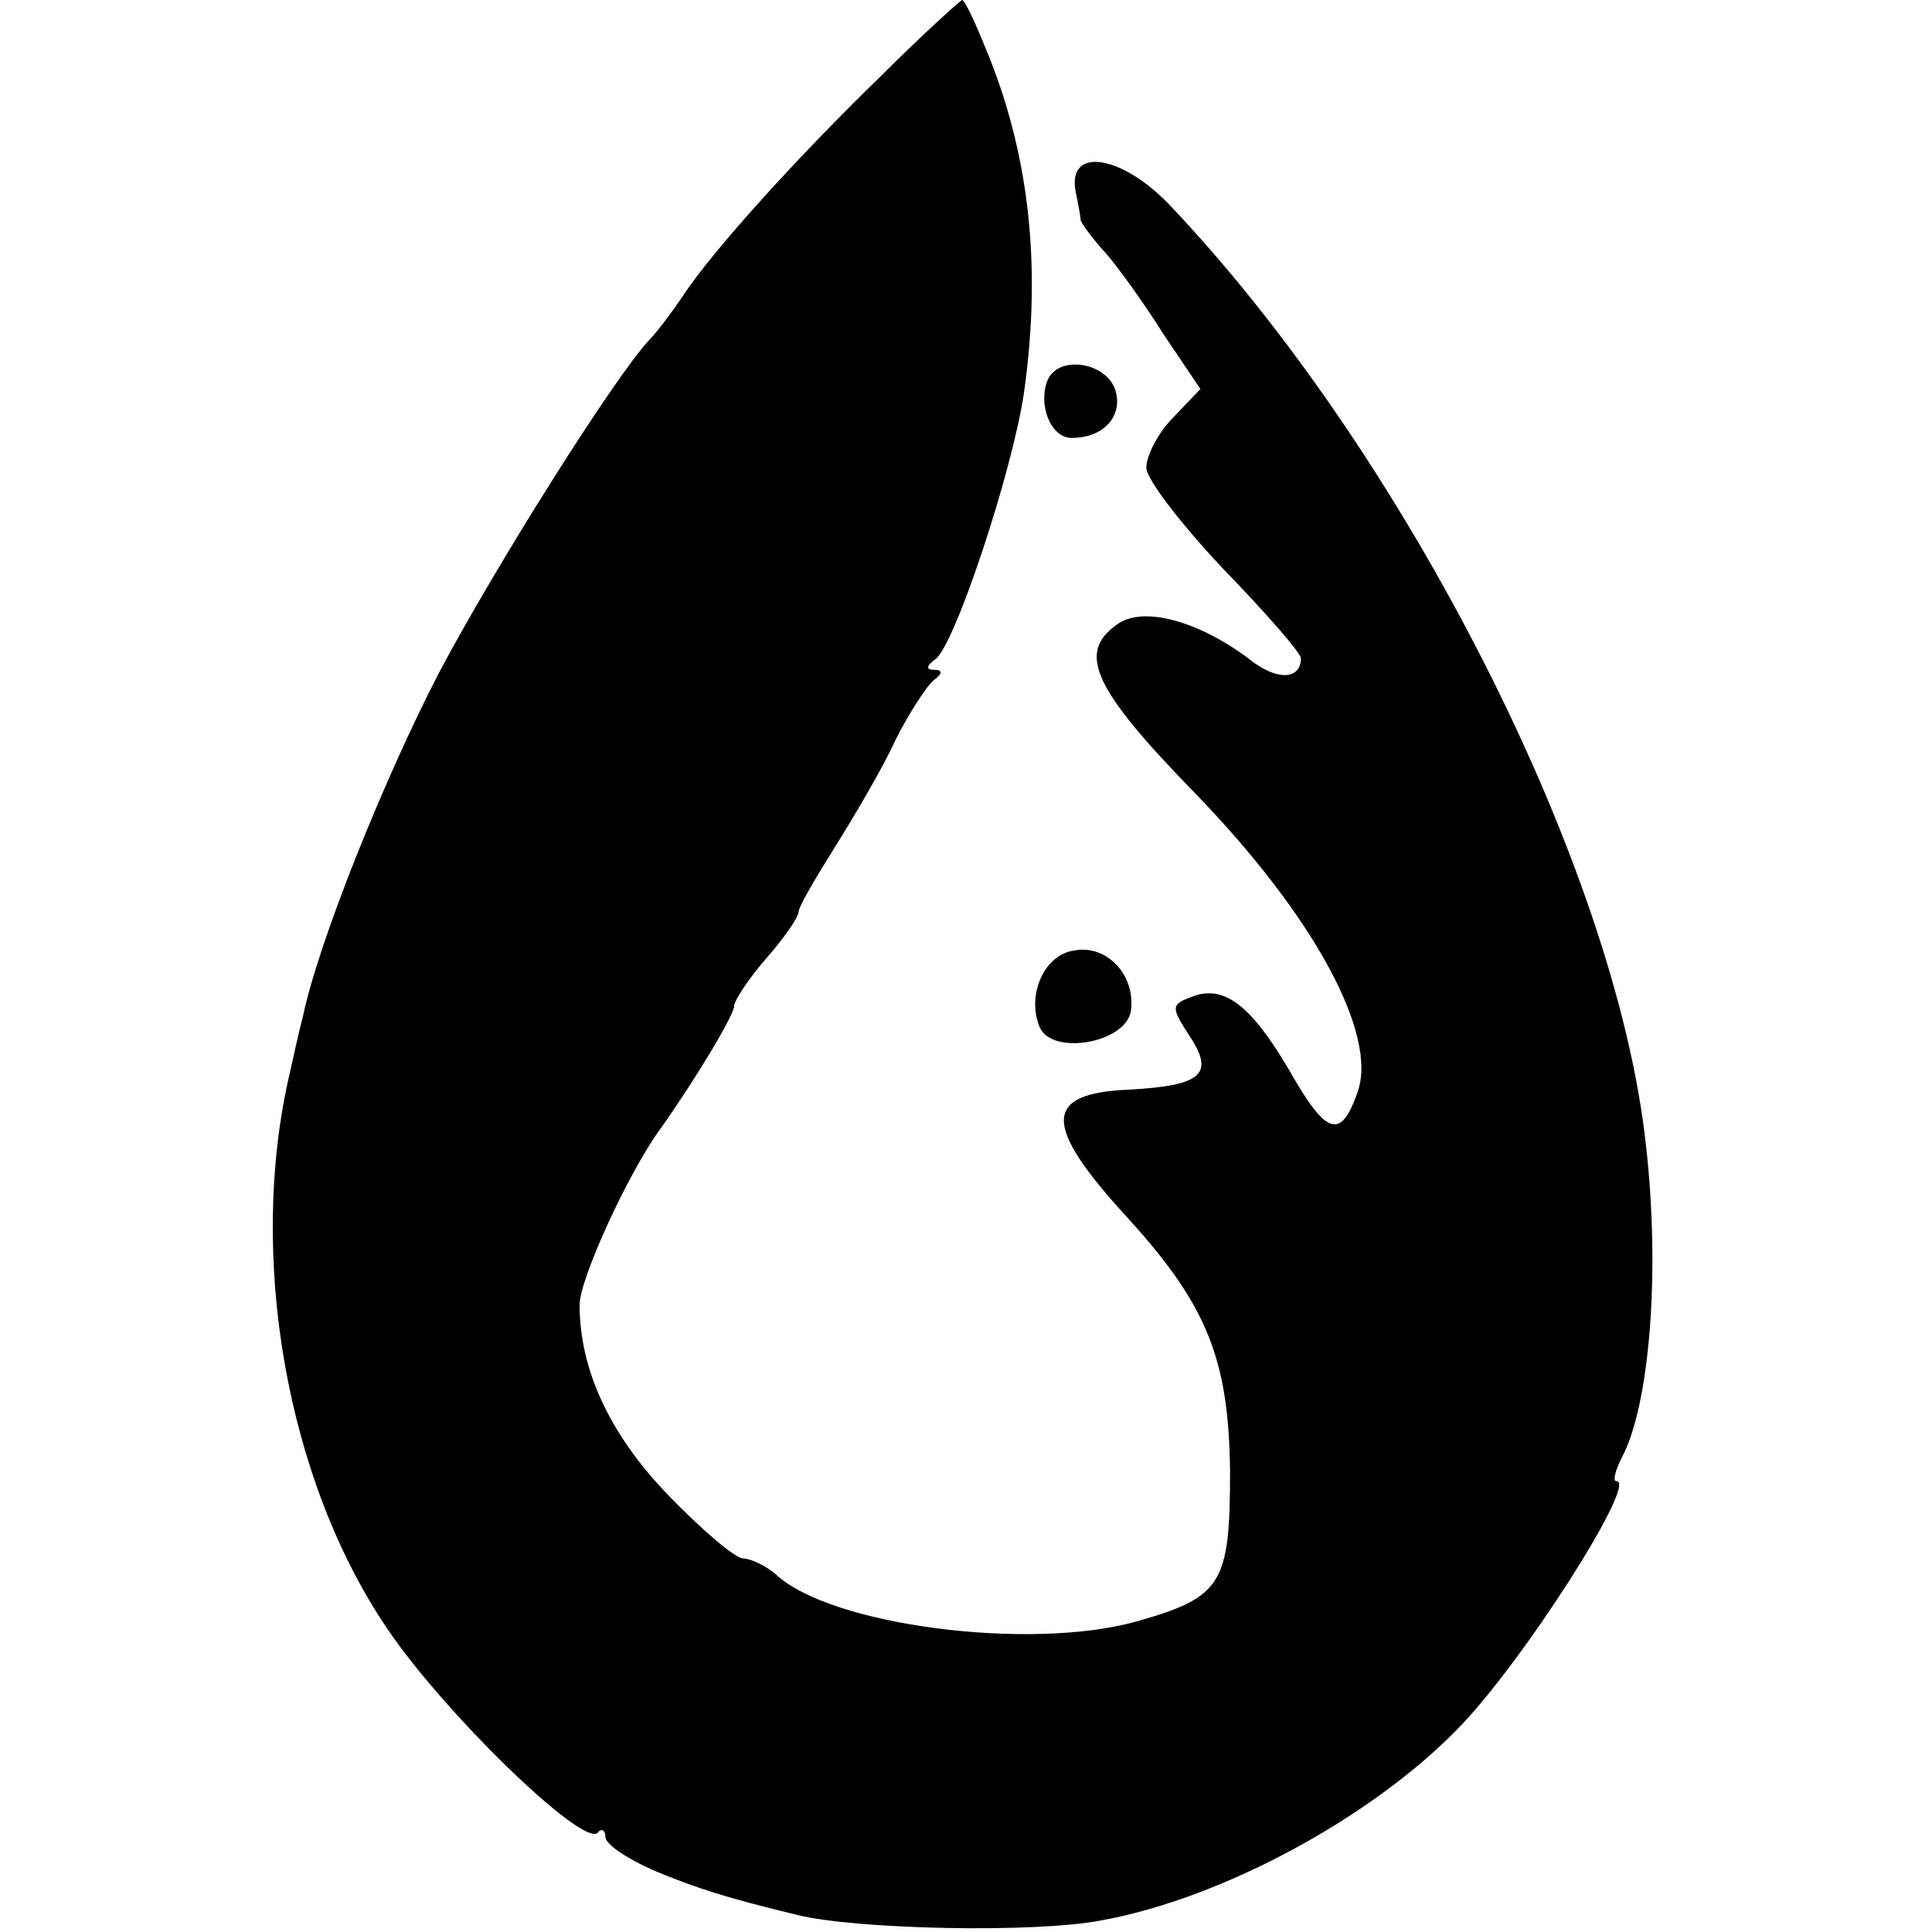 <?xml version="1.0" standalone="no"?>
<!DOCTYPE svg PUBLIC "-//W3C//DTD SVG 20010904//EN"
 "http://www.w3.org/TR/2001/REC-SVG-20010904/DTD/svg10.dtd">
<svg version="1.0" xmlns="http://www.w3.org/2000/svg"
 width="150pt" height="150pt" viewBox="0 0 150 150"
 preserveAspectRatio="xMidYMid meet">
<g transform="translate(0,150) scale(0.1,-0.1)"
fill="#000000" stroke="none">
<path d="M685 1442 c-66 -64 -132 -137 -155 -172 -8 -12 -20 -28 -26 -34 -27
-29 -119 -175 -163 -258 -43 -83 -94 -210 -106 -268 -3 -11 -7 -30 -10 -43
-33 -141 -3 -316 76 -432 44 -65 151 -169 163 -158 3 4 6 2 6 -3 0 -6 17 -17
37 -26 34 -14 55 -21 113 -35 46 -11 183 -14 235 -4 94 17 210 80 277 149 50
51 140 192 123 192 -3 0 -1 8 4 18 22 41 30 145 19 242 -23 216 -188 540 -371
732 -37 38 -78 44 -72 10 2 -10 4 -20 4 -23 1 -3 9 -14 19 -25 9 -10 30 -39
45 -63 l29 -43 -21 -22 c-12 -12 -21 -30 -21 -39 0 -9 27 -44 60 -79 33 -34
60 -65 60 -69 0 -17 -19 -18 -41 0 -39 29 -82 41 -102 26 -31 -22 -18 -50 61
-131 92 -95 142 -187 126 -232 -13 -37 -24 -34 -53 17 -30 51 -51 67 -76 57
-16 -6 -16 -8 -1 -31 19 -29 9 -38 -48 -41 -66 -3 -67 -27 -1 -99 62 -68 79
-110 80 -197 0 -88 -6 -98 -73 -117 -83 -23 -238 -3 -280 37 -7 6 -19 12 -25
12 -6 0 -32 22 -59 50 -45 47 -68 97 -68 147 0 20 38 103 63 137 27 38 57 88
57 95 0 4 11 21 25 37 14 16 25 32 25 36 0 4 13 26 28 50 15 24 37 61 47 83
11 22 25 43 30 47 7 5 7 8 0 8 -6 0 -6 3 1 8 15 10 60 146 69 207 14 99 4 187
-30 268 -8 20 -16 37 -18 37 -1 0 -30 -26 -62 -58z"/>
<path d="M813 1204 c-7 -19 3 -44 19 -44 25 0 40 17 34 37 -7 22 -45 28 -53 7z"/>
<path d="M834 762 c-23 -3 -37 -34 -27 -59 9 -23 67 -13 71 12 4 28 -19 52
-44 47z"/>
</g>
</svg>
